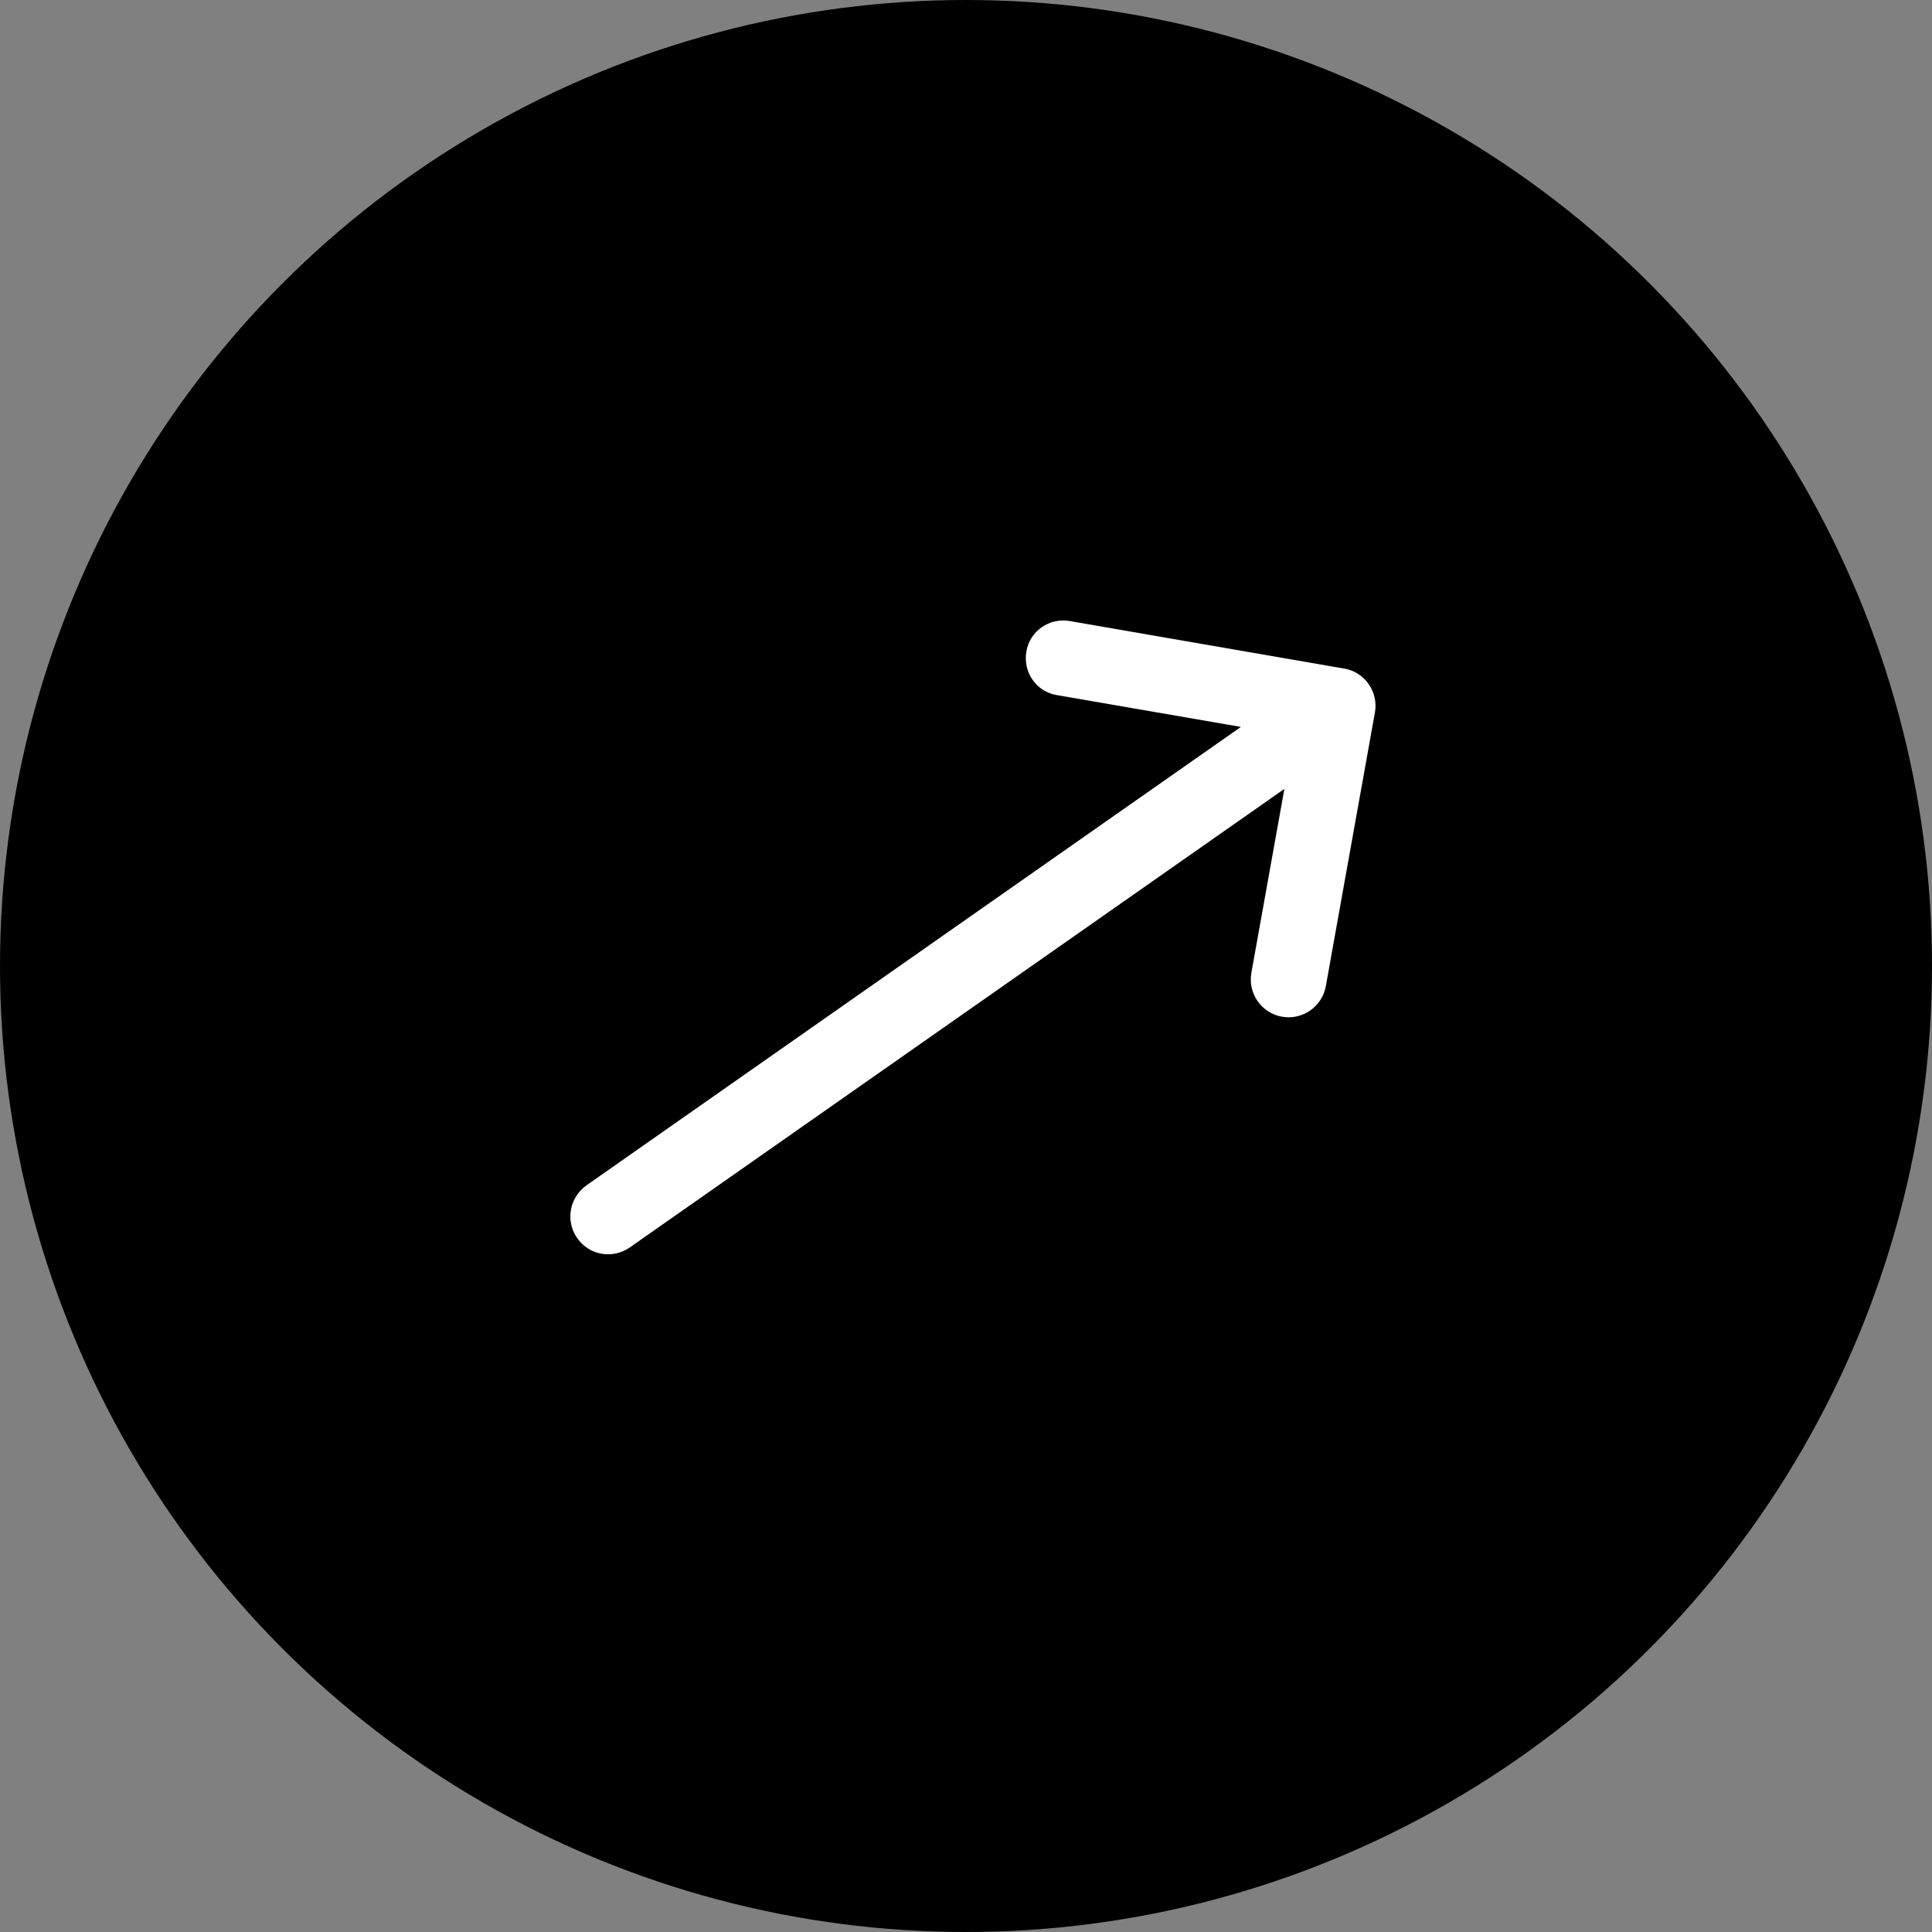 <?xml version="1.0" encoding="UTF-8"?>
<svg id="Laag_1" xmlns="http://www.w3.org/2000/svg" xmlns:xlink="http://www.w3.org/1999/xlink" version="1.1" viewBox="0 0 48 48">
  <rect x="0" y="0" width="48" height="48" fill="#808080" stroke="none"/>
  <!-- Generator: Adobe Illustrator 29.8.2, SVG Export Plug-In . SVG Version: 2.1.1 Build 3)  -->
  <defs>
    <style>
      .st0 {
        fill: none;
      }

      .st1 {
        fill: #fff;
      }

      .st2 {
        stroke: #000;
      }

      .st3 {
        clip-path: url(#clippath);
      }
    </style>
    <clipPath id="clippath">
      <rect class="st0" x="12" y="12" width="24" height="24"/>
    </clipPath>
  </defs>
  <circle class="st2" cx="24" cy="24" r="23.5"/>
  <g class="st3">
    <path class="st1" d="M33.39,16.61s0,0,0,0l-6.81-1.18c-.51-.09-1,.25-1.08.76-.09.51.25,1,.76,1.08l4.57.79-16.26,11.39c-.42.3-.53.88-.23,1.31s.88.53,1.31.23l16.26-11.39-.82,4.57c-.09.51.25,1,.76,1.09.51.09,1-.25,1.09-.76l1.22-6.8s0,0,0,0c.09-.51-.25-1-.76-1.09Z"/>
  </g>
</svg>